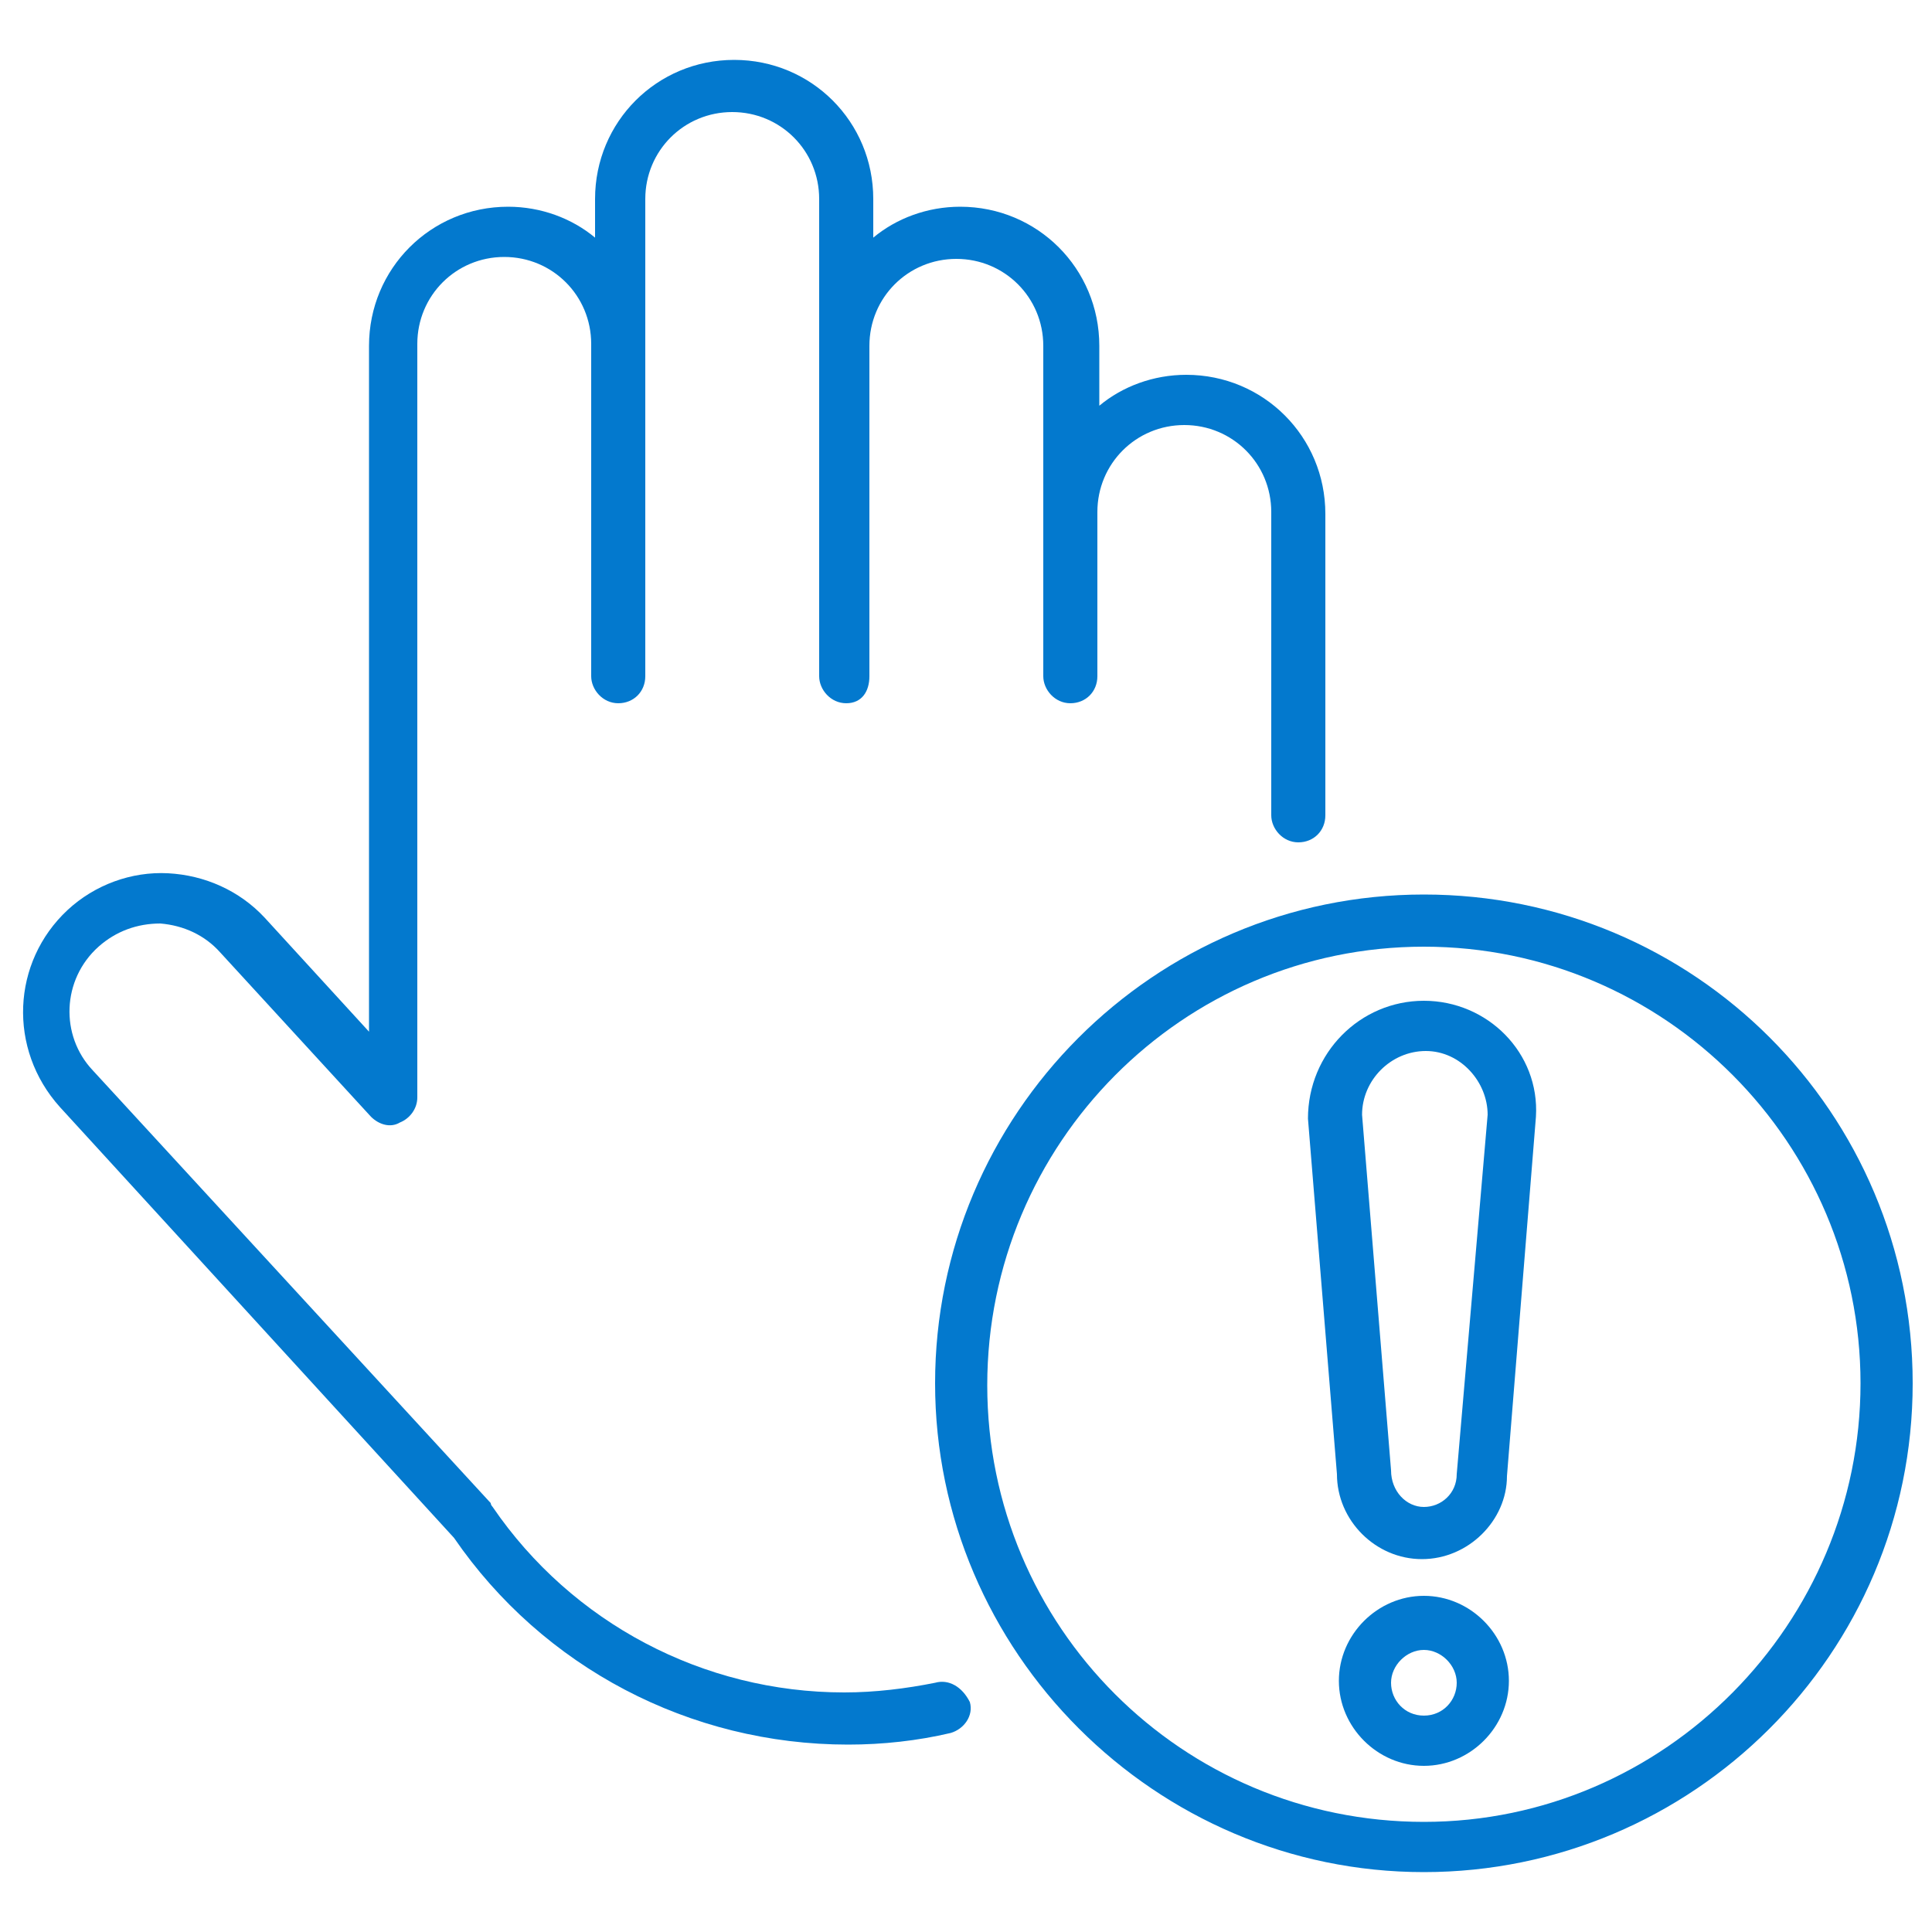 <?xml version="1.0" encoding="utf-8"?>
<!-- Generator: Adobe Illustrator 28.0.0, SVG Export Plug-In . SVG Version: 6.00 Build 0)  -->
<svg version="1.1" id="Layer_1" xmlns="http://www.w3.org/2000/svg" xmlns:xlink="http://www.w3.org/1999/xlink" x="0px" y="0px"
	 viewBox="0 0 100 100" style="enable-background:new 0 0 100 100;" xml:space="preserve">
<style type="text/css">
	.st0{fill:#0379CE;}
	.st1{fill:#F26522;}
</style>
<g>
	<g>
		<path class="st0" d="M48.4,87.1c-1.5,0.3-3.1,0.5-4.7,0.5c-7.3,0-14.1-3.6-18.2-9.6c0,0-0.1-0.1-0.1-0.2L4.8,55.4
			c-1.7-1.8-1.6-4.7,0.3-6.4c0.9-0.8,2-1.2,3.2-1.2c1.2,0.1,2.3,0.6,3.1,1.5l7.8,8.5c0.4,0.4,1,0.6,1.5,0.3c0.5-0.2,0.9-0.7,0.9-1.3
			v-39c0-2.5,2-4.5,4.5-4.5s4.5,2,4.5,4.5V35c0,0.7,0.6,1.4,1.4,1.4c0.8,0,1.4-0.6,1.4-1.4V17.9v-7.6c0-2.5,2-4.5,4.5-4.5
			c2.5,0,4.5,2,4.5,4.5v7.6V35c0,0.7,0.6,1.4,1.4,1.4S45,35.8,45,35V17.9c0-2.5,2-4.5,4.5-4.5c2.5,0,4.5,2,4.5,4.5v8.7V35
			c0,0.7,0.6,1.4,1.4,1.4s1.4-0.6,1.4-1.4v-8.5c0-2.5,2-4.5,4.5-4.5s4.5,2,4.5,4.5v15.7c0,0.7,0.6,1.4,1.4,1.4
			c0.8,0,1.4-0.6,1.4-1.4V26.6c0-4-3.2-7.2-7.2-7.2c-1.7,0-3.3,0.6-4.5,1.6v-3.1c0-4-3.2-7.2-7.2-7.2c-1.7,0-3.3,0.6-4.5,1.6v-2
			c0-4-3.2-7.2-7.2-7.2c-4,0-7.2,3.2-7.2,7.2v2c-1.2-1-2.8-1.6-4.5-1.6c-4,0-7.2,3.2-7.2,7.2v35.5l-5.4-5.9c-1.3-1.4-3.1-2.2-5-2.3
			c-1.9-0.1-3.8,0.6-5.2,1.9c-2.9,2.7-3.1,7.2-0.4,10.2l20.4,22.3c4.6,6.7,12.2,10.7,20.4,10.7c1.8,0,3.6-0.2,5.3-0.6
			c0.7-0.2,1.2-0.9,1-1.6C49.8,87.3,49.1,86.9,48.4,87.1L48.4,87.1z"/>
		<path class="st0" d="M73.7,46.3c-14,0-25.3,11.4-25.3,25.3s11.4,25.3,25.3,25.3S99,85.6,99,71.6S87.7,46.3,73.7,46.3L73.7,46.3z
			 M73.7,94.3c-12.5,0-22.6-10.1-22.6-22.6S61.2,49,73.7,49s22.6,10.2,22.6,22.6S86.2,94.3,73.7,94.3z"/>
		<path class="st0" d="M73.7,82.6c-2.4,0-4.4,2-4.4,4.4s2,4.4,4.4,4.4s4.4-2,4.4-4.4S76.1,82.6,73.7,82.6z M73.7,88.8
			c-1,0-1.7-0.8-1.7-1.7s0.8-1.7,1.7-1.7s1.7,0.8,1.7,1.7S74.7,88.8,73.7,88.8z"/>
		<path class="st0" d="M73.7,51.8c-3.3,0-6,2.7-6,6.1l1.5,18.4c0,2.4,2,4.4,4.4,4.4c2.4,0,4.4-2,4.4-4.3l1.5-18.6
			C79.7,54.5,77,51.8,73.7,51.8z M75.4,76.3c0,1-0.8,1.7-1.7,1.7S72,77.2,72,76.1l-1.5-18.4c0-1.8,1.5-3.3,3.3-3.3S77,56,77,57.7
			L75.4,76.3z"/>
	</g>
</g>
</svg>
